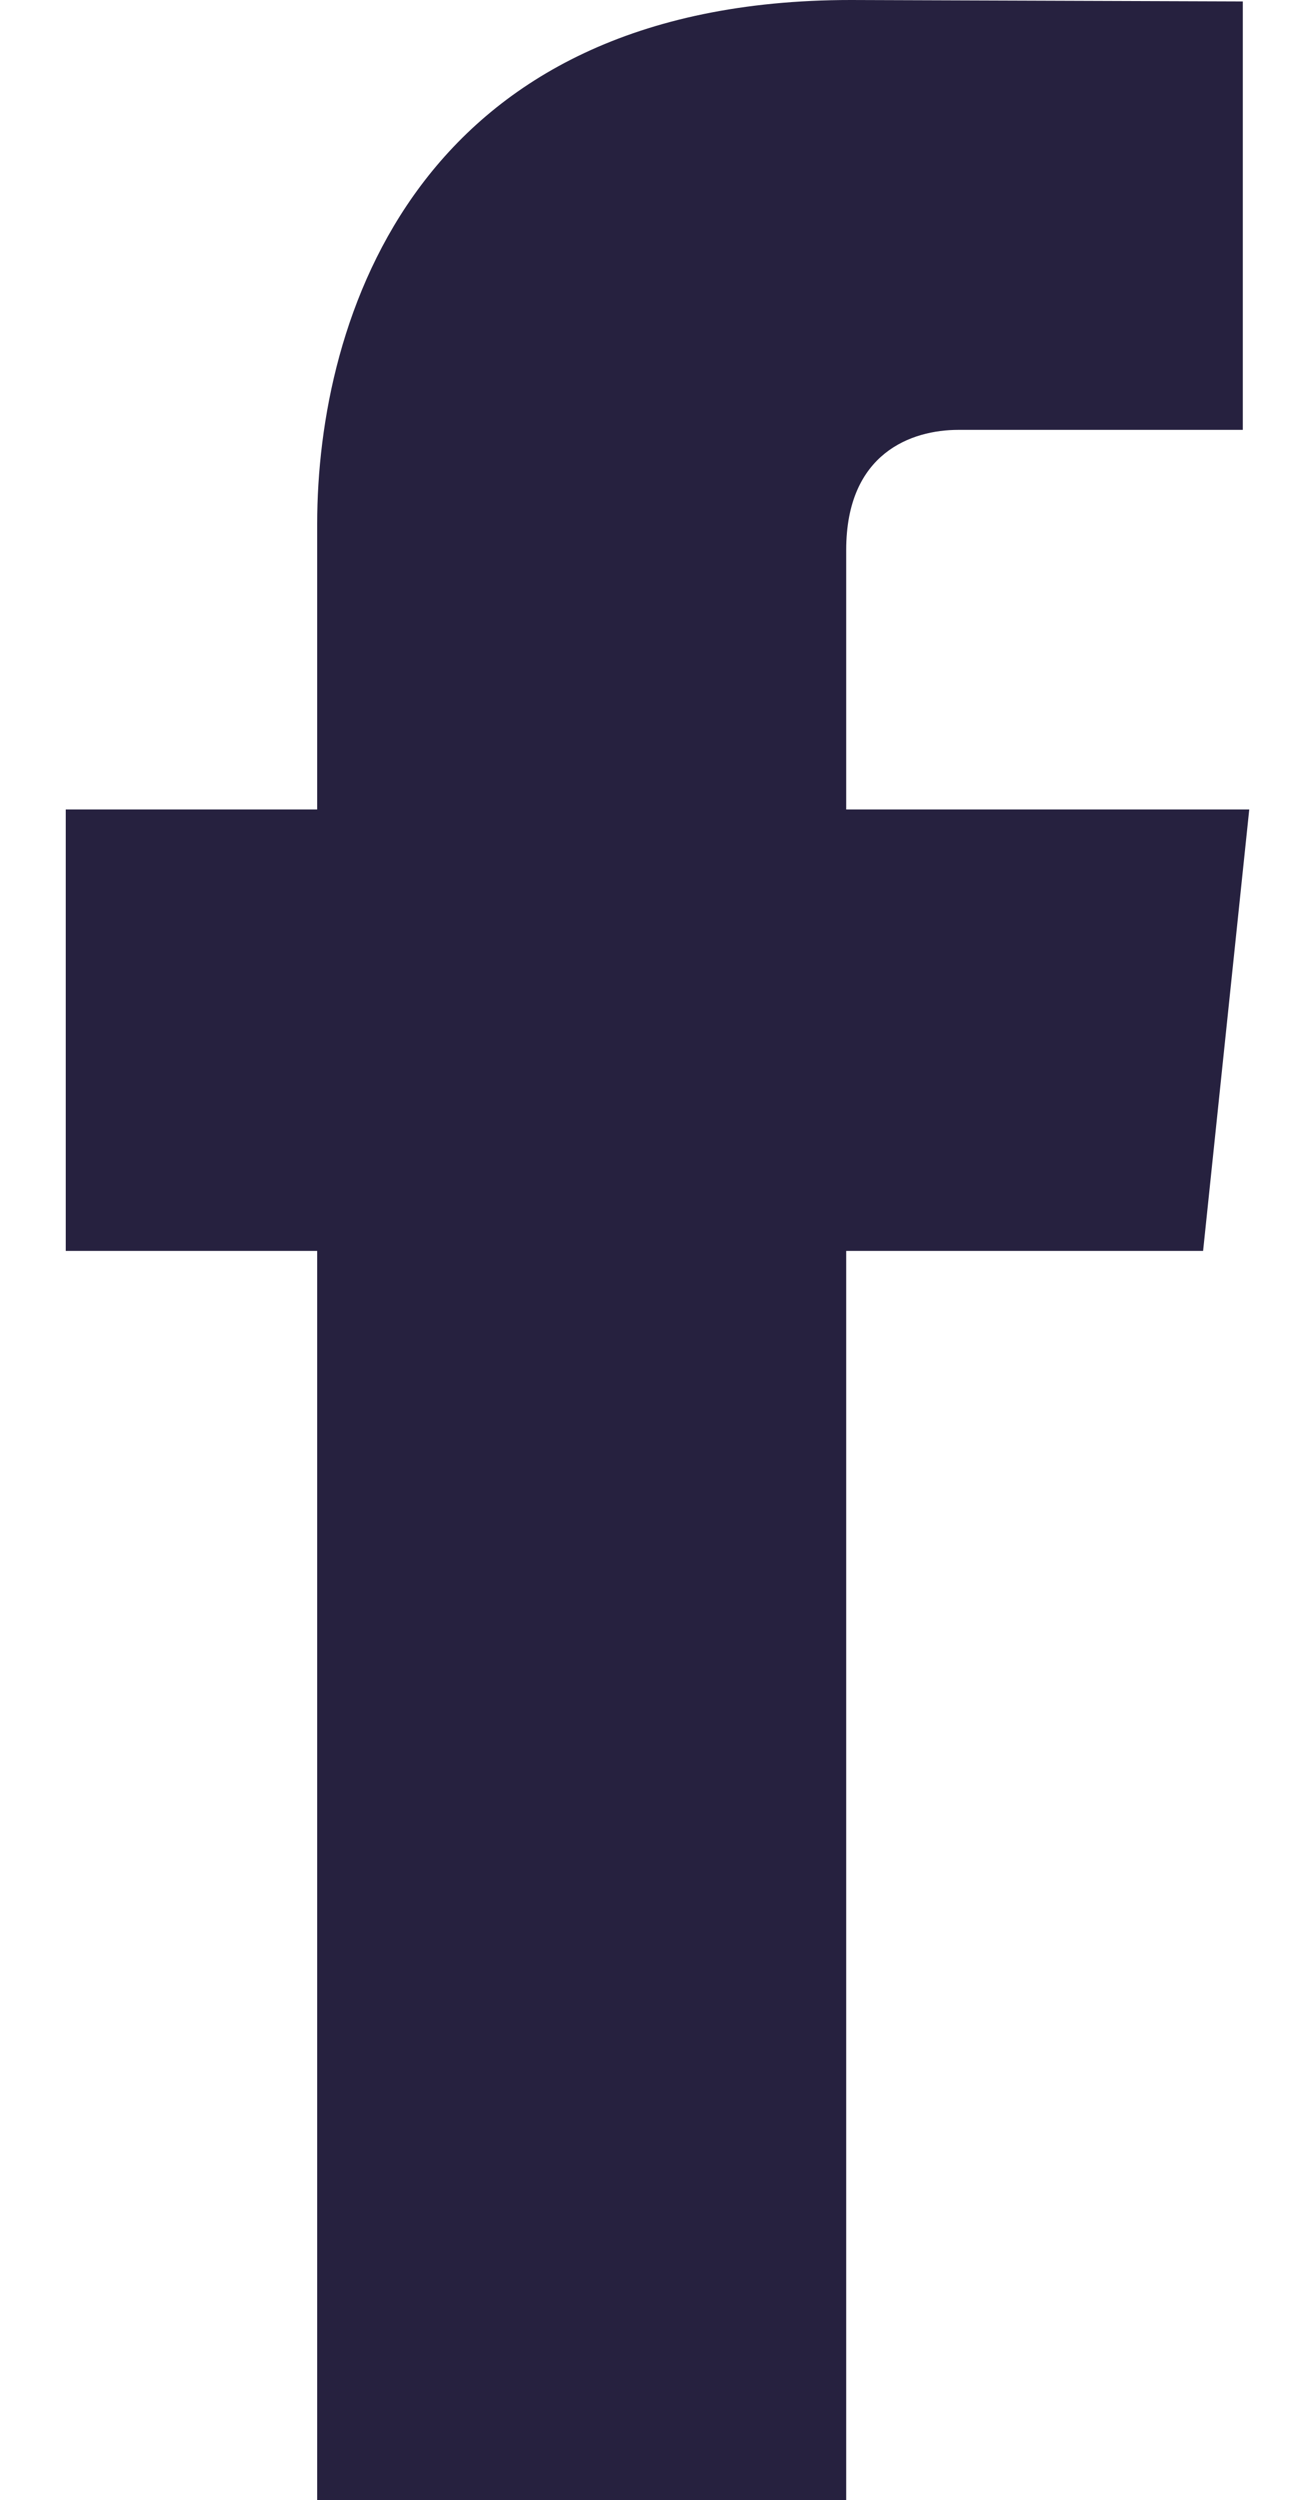 <?xml version="1.0" encoding="UTF-8"?>
<svg width="10px" height="19px" viewBox="0 0 10 19" version="1.1" xmlns="http://www.w3.org/2000/svg" xmlns:xlink="http://www.w3.org/1999/xlink">
    <title>1479877254 06 facebook</title>
    <g id="Web" stroke="none" stroke-width="1" fill="none" fill-rule="evenodd">
        <g id="HP" transform="translate(-29, -31)" fill="#26213F" fill-rule="nonzero">
            <g id="Group-18" transform="translate(0, -1)">
                <g id="1479877254-06-facebook" transform="translate(29.5, 32)">
                    <path d="M9,6.152 L5.935,6.152 L5.935,4.18 C5.935,3.44 6.435,3.267 6.788,3.267 C7.139,3.267 8.951,3.267 8.951,3.267 L8.951,0.011 L5.972,0 C2.665,0 1.912,2.428 1.912,3.982 L1.912,6.152 L0,6.152 L0,9.507 L1.912,9.507 C1.912,13.812 1.912,19 1.912,19 L5.935,19 C5.935,19 5.935,13.761 5.935,9.507 L8.649,9.507 L9,6.152 Z" id="Path"></path>
                </g>
            </g>
        </g>
    </g>
</svg>